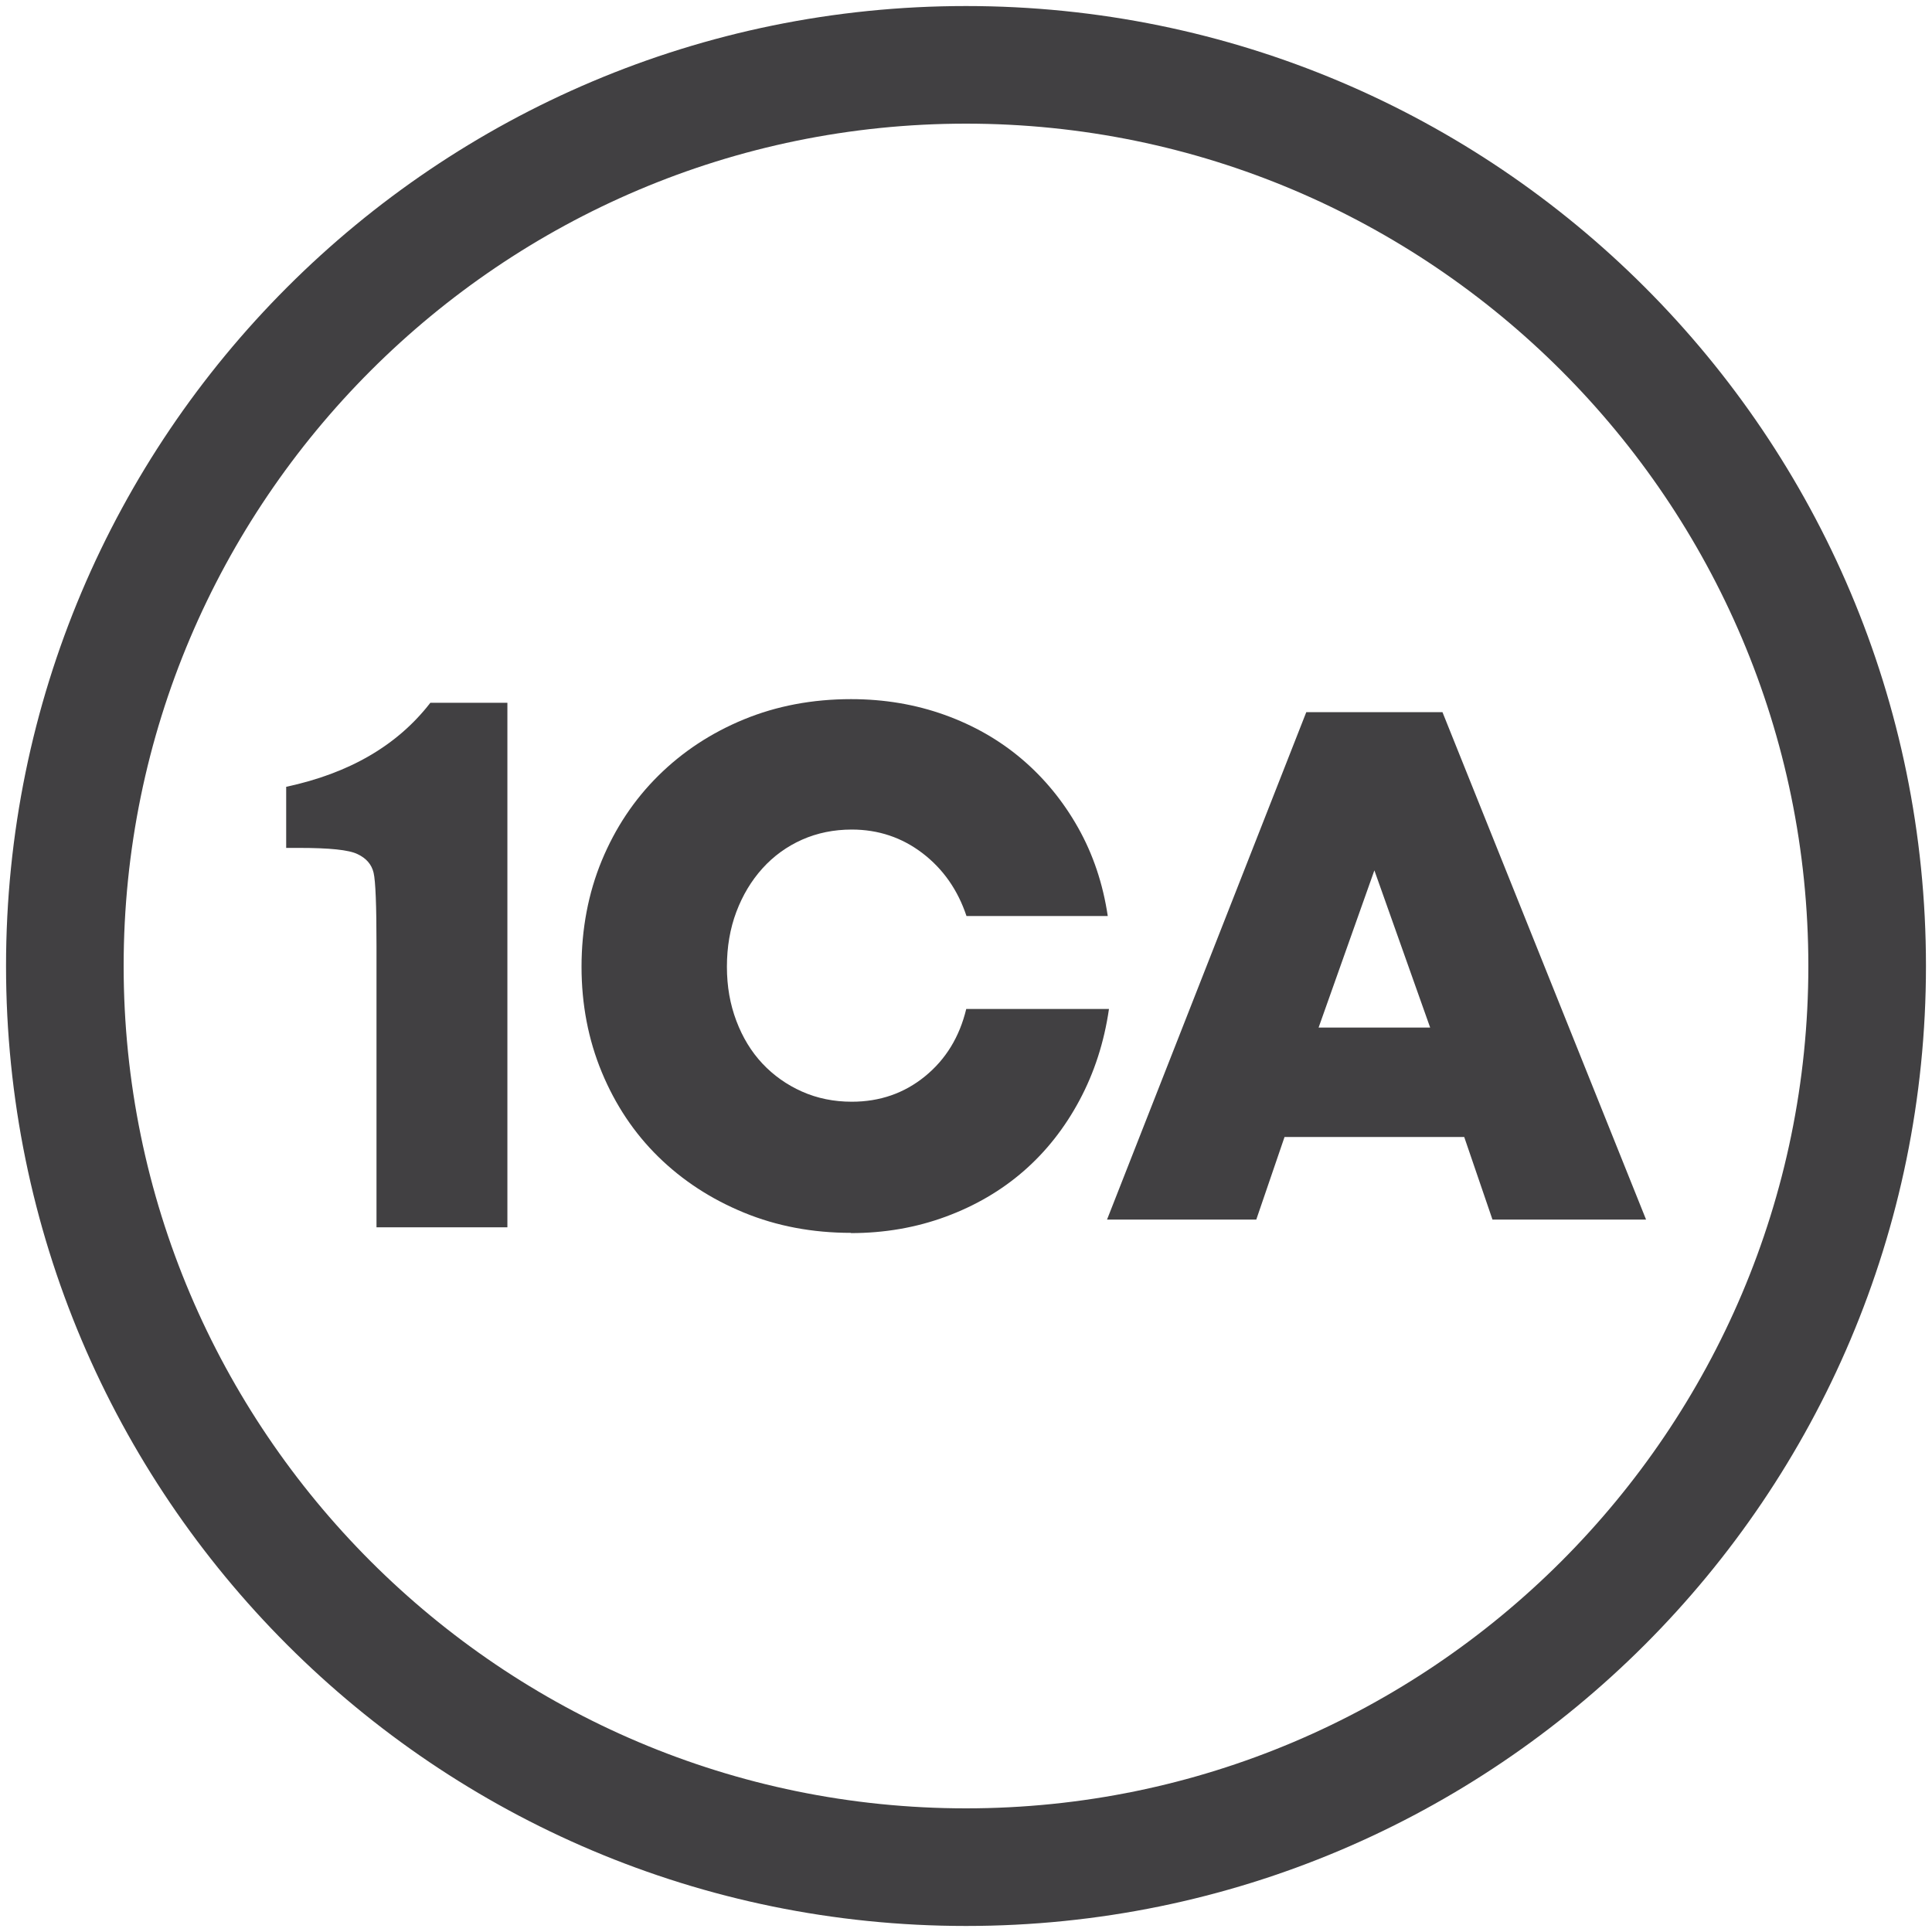 <?xml version="1.0" encoding="UTF-8"?>
<svg id="_Слой_1" data-name="Слой 1" xmlns="http://www.w3.org/2000/svg" viewBox="0 0 80 80">
  <defs>
    <style>
      .cls-1 {
        fill: #414042;
        stroke-width: 0px;
      }
    </style>
  </defs>
  <g>
    <g>
      <path class="cls-1" d="M35.24,51.05c-1.6,0-3.08-.28-4.44-.84-1.36-.56-2.54-1.33-3.54-2.31-1-.98-1.78-2.15-2.34-3.5-.56-1.35-.84-2.81-.84-4.37s.28-3.05.84-4.4c.56-1.35,1.34-2.52,2.34-3.51,1-.99,2.18-1.77,3.54-2.33,1.36-.56,2.84-.84,4.44-.84,1.38,0,2.67.22,3.87.65,1.2.43,2.27,1.04,3.2,1.83.93.79,1.71,1.74,2.33,2.84.62,1.1,1.03,2.32,1.23,3.66h-5.85c-.36-1.08-.97-1.95-1.82-2.6-.85-.65-1.83-.98-2.93-.98-.74,0-1.43.14-2.06.42-.63.28-1.18.68-1.64,1.19-.46.51-.82,1.11-1.08,1.8-.26.69-.39,1.45-.39,2.27s.13,1.55.39,2.24c.26.69.62,1.28,1.08,1.77.46.49,1.01.88,1.64,1.16.63.28,1.32.42,2.06.42,1.16,0,2.17-.35,3.03-1.05.86-.7,1.43-1.63,1.71-2.79h5.91c-.2,1.38-.61,2.64-1.22,3.78-.61,1.14-1.38,2.12-2.31,2.93-.93.81-2.01,1.44-3.23,1.89-1.22.45-2.53.68-3.93.68Z"/>
      <path class="cls-1" d="M60.63,47.08h-7.44l-1.17,3.42h-6.18l8.25-21.01h5.64l8.43,21.01h-6.36l-1.17-3.42ZM56.91,36.04l-2.31,6.51h4.62l-2.31-6.51Z"/>
    </g>
    <path class="cls-1" d="M21.01,29.09v21.73h-5.42v-11.65c0-1.68-.04-2.69-.12-3.03-.08-.34-.3-.6-.66-.77-.36-.18-1.17-.26-2.42-.26h-.54v-2.53c2.62-.56,4.61-1.72,5.97-3.48h3.19Z"/>
  </g>
  <path class="cls-1" d="M40,5.12c19.23,0,34.88,15.65,34.88,34.88s-15.65,34.88-34.88,34.88S5.12,59.23,5.12,40,20.77,5.12,40,5.12M40,.25C18.05.25.25,18.04.25,40s17.8,39.75,39.75,39.75,39.75-17.8,39.75-39.75S61.96.25,40,.25h0Z"/>
</svg>